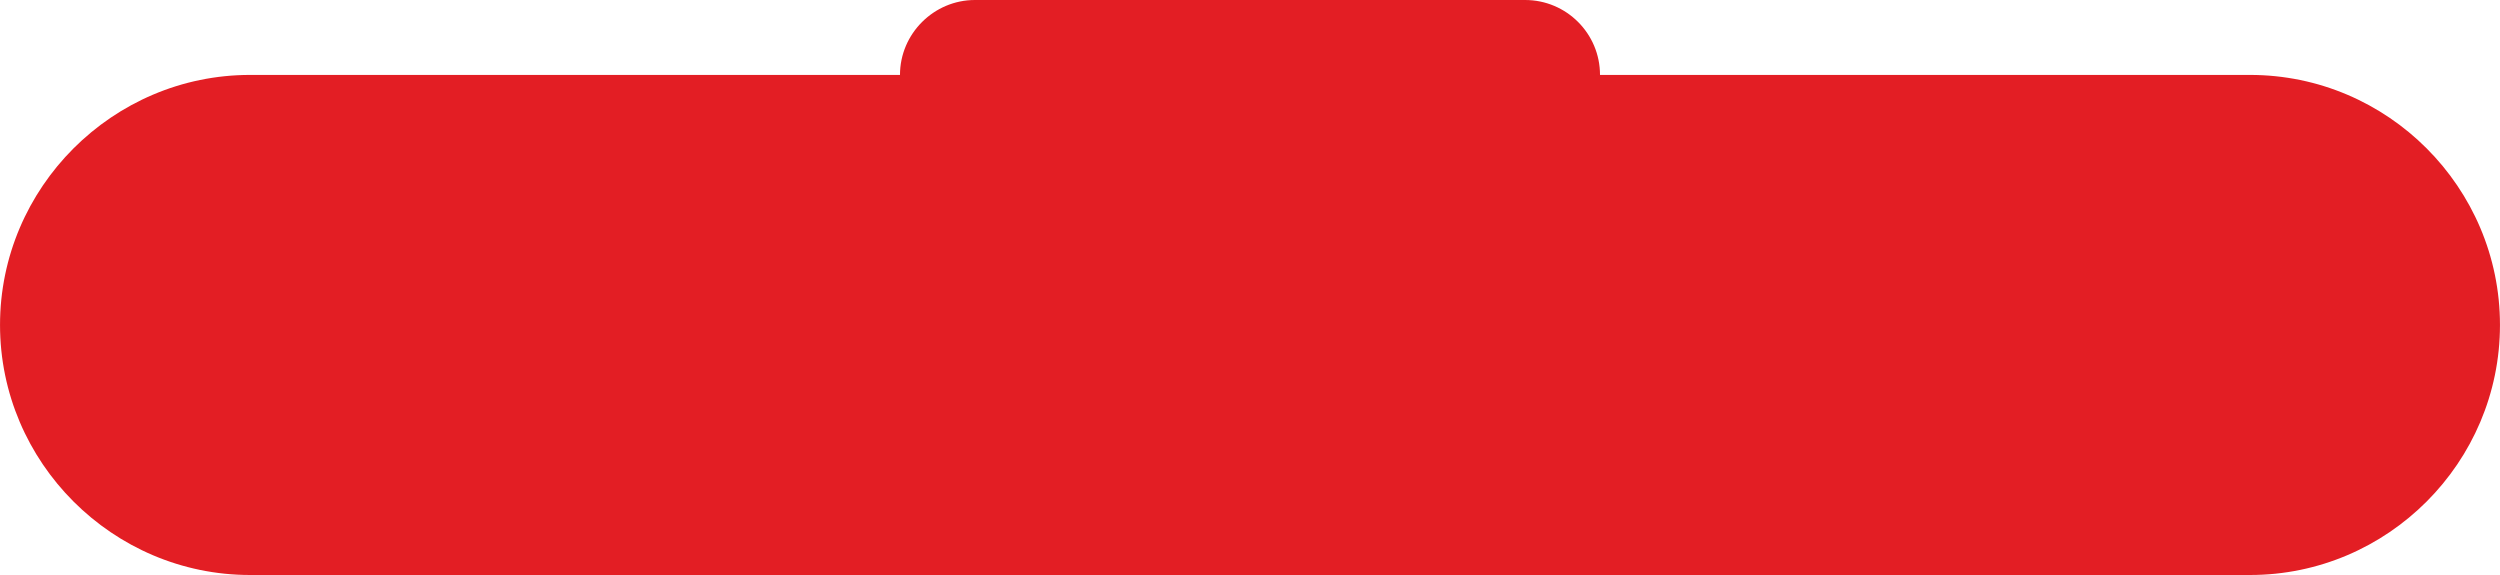 <?xml version="1.0" encoding="UTF-8"?> <svg xmlns="http://www.w3.org/2000/svg" xmlns:xlink="http://www.w3.org/1999/xlink" xmlns:xodm="http://www.corel.com/coreldraw/odm/2003" xml:space="preserve" width="500px" height="115px" version="1.1" style="shape-rendering:geometricPrecision; text-rendering:geometricPrecision; image-rendering:optimizeQuality; fill-rule:evenodd; clip-rule:evenodd" viewBox="0 0 54.39 12.51"> <defs> <style type="text/css"> .fil0 {fill:#E31E24} </style> </defs> <g id="Слой_x0020_1">  <path class="fil0" d="M5.44 12.51l43.51 0c3,0 5.44,-2.45 5.44,-5.44l0 0c0,-2.99 -2.44,-5.44 -5.44,-5.44l-14.14 0c0,-0.9 -0.73,-1.63 -1.63,-1.63l-11.97 0c-0.89,0 -1.63,0.73 -1.63,1.63l-14.14 0c-2.99,0 -5.44,2.45 -5.44,5.44l0 0c0,2.99 2.45,5.44 5.44,5.44z"></path> </g> </svg> 